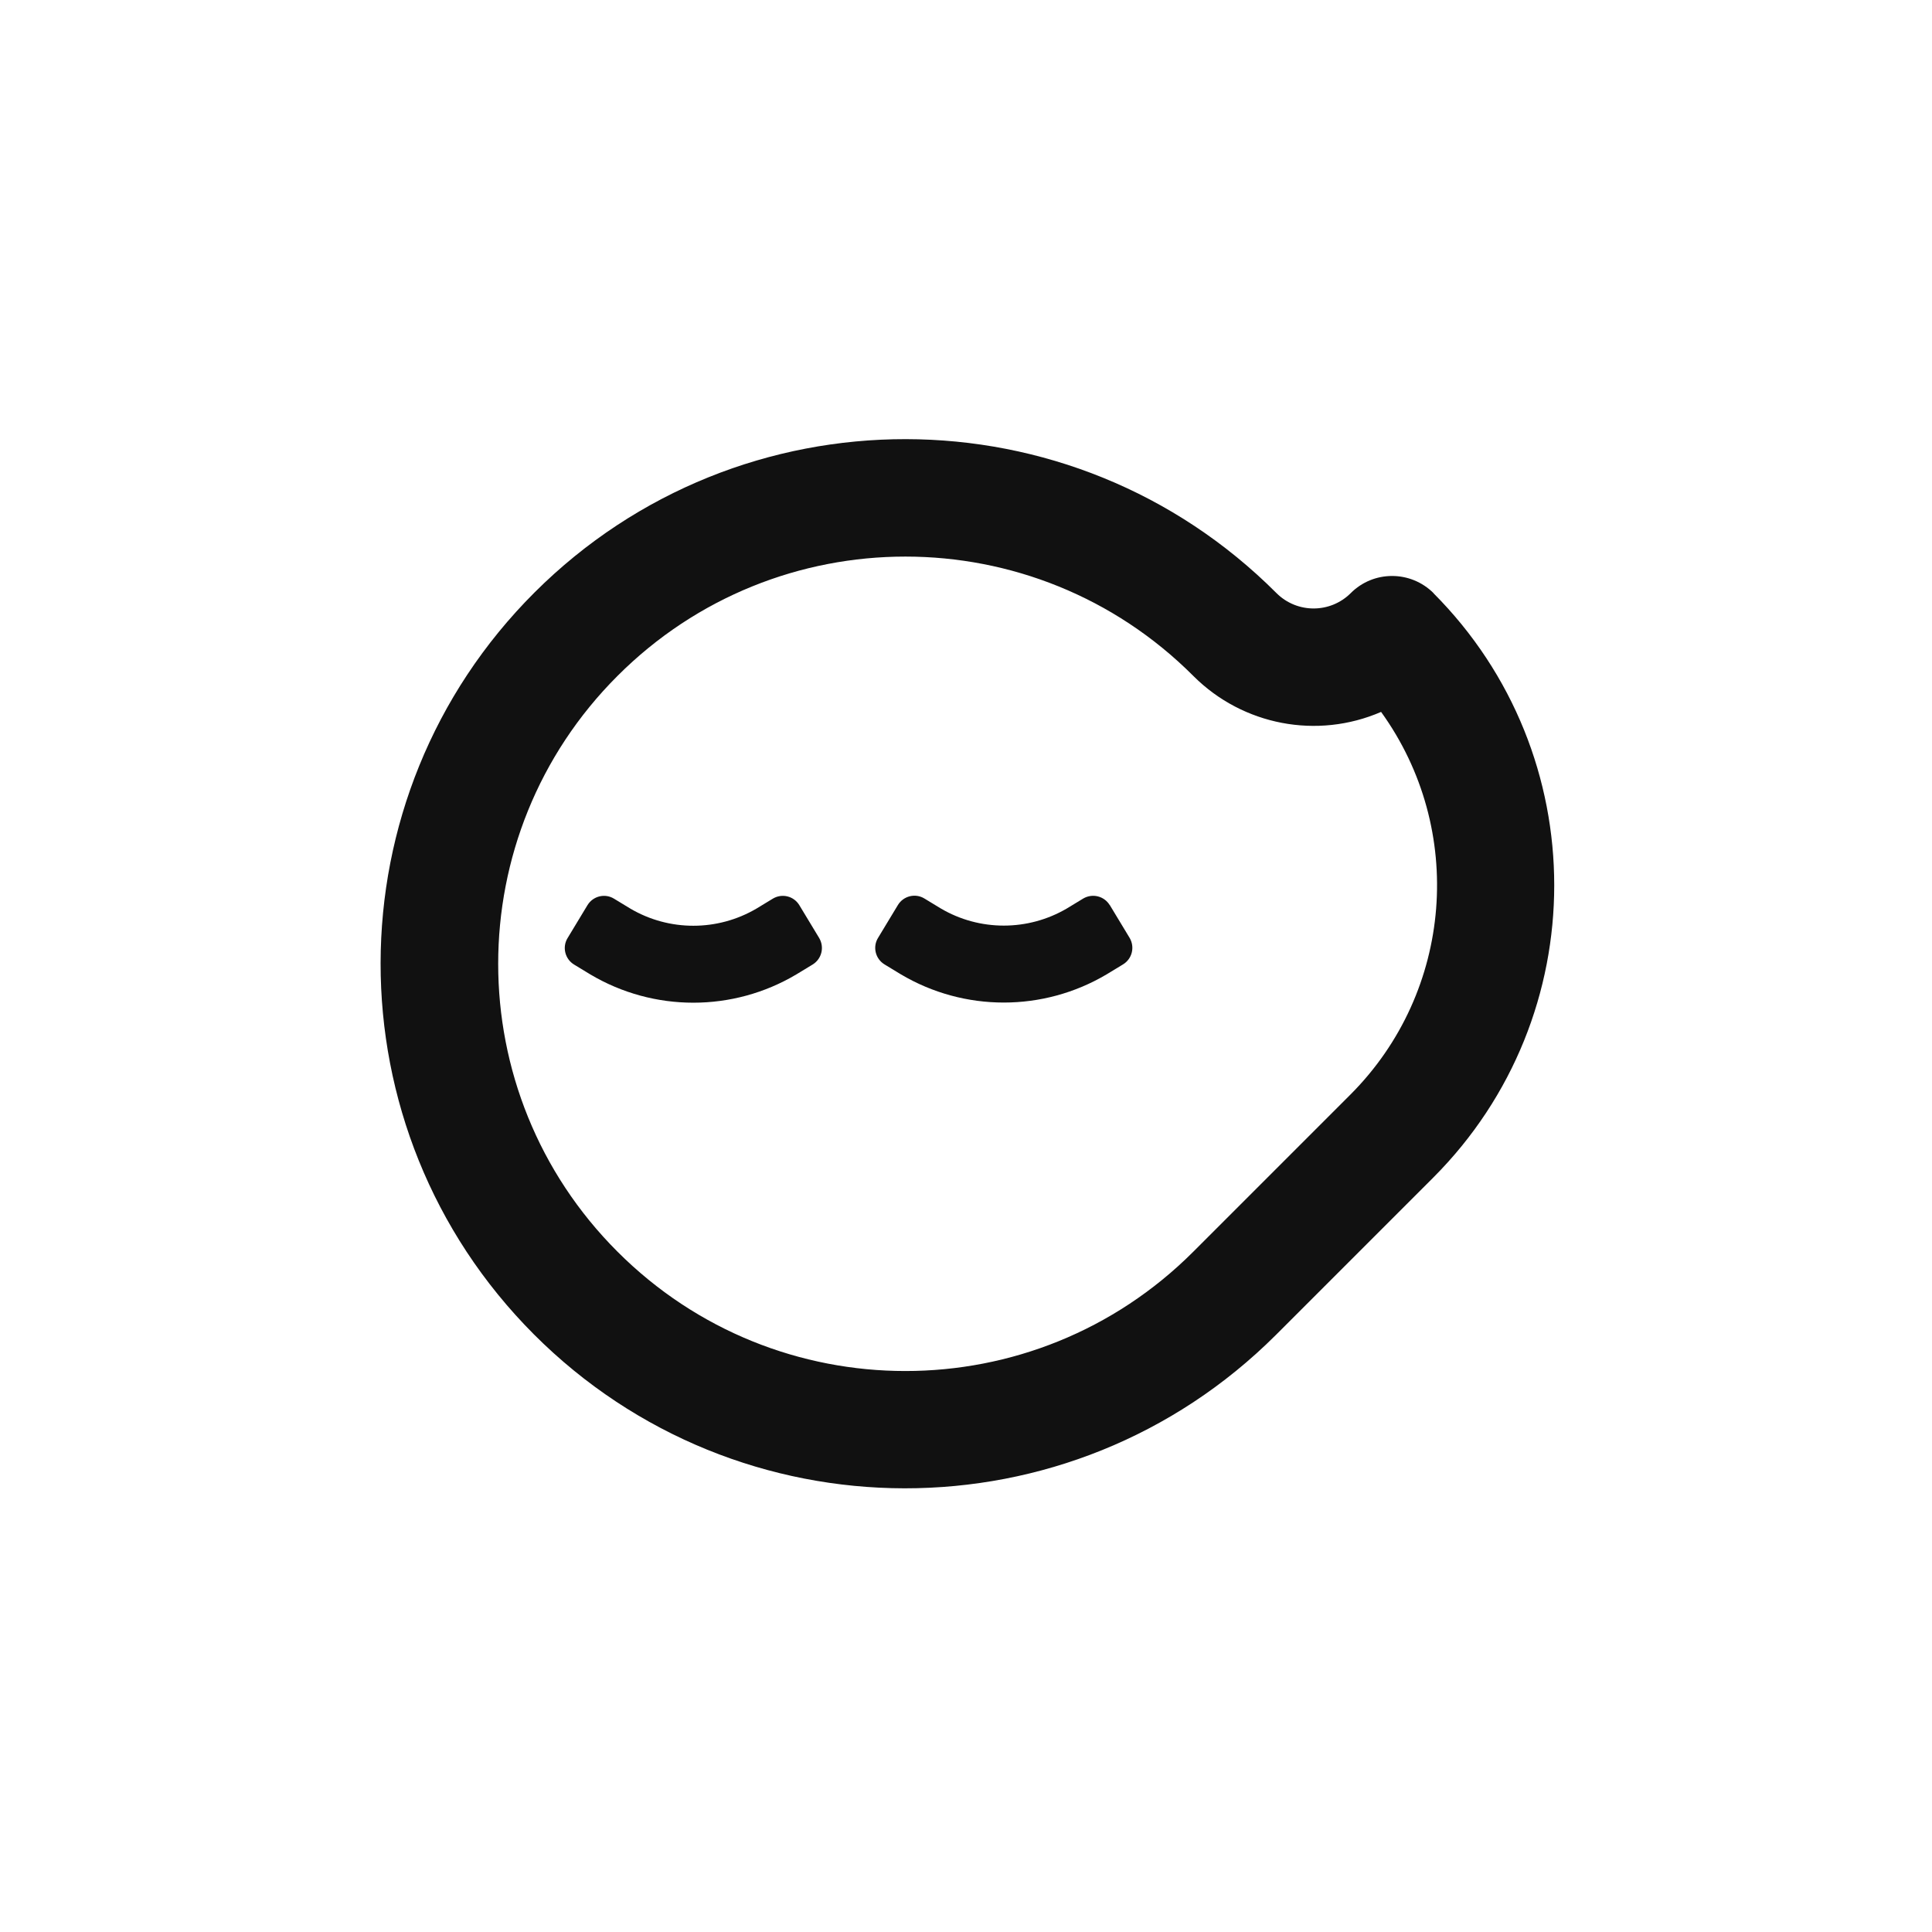 <?xml version="1.0" encoding="UTF-8"?><svg id="_层_1" xmlns="http://www.w3.org/2000/svg" viewBox="0 0 132 132"><defs><style>.cls-1{fill:#111;fill-rule:evenodd;}</style></defs><path id="_状_3" class="cls-1" d="M54.61,61.84c-.38-.62-1.18-.82-1.81-.44l-1.12,.68c-2.66,1.56-5.96,1.56-8.61,0l-1.12-.68c-.62-.38-1.43-.18-1.81,.44h0l-1.36,2.25c-.38,.62-.18,1.43,.44,1.81h0l1.12,.68c4.33,2.57,9.73,2.57,14.06,0l1.12-.68c.62-.38,.82-1.18,.45-1.81h0l-1.36-2.25Zm21.21,0c-.38-.62-1.18-.82-1.81-.45h0l-1.12,.68c-2.66,1.56-5.96,1.56-8.61,0l-1.12-.68c-.62-.38-1.43-.18-1.81,.44h0l-1.36,2.25c-.38,.62-.18,1.43,.44,1.81h0l1.12,.68c4.33,2.57,9.73,2.57,14.06,0l1.12-.68c.62-.38,.82-1.18,.45-1.81h0l-1.36-2.25Zm22.13-21.31c-1.57-1.57-4.11-1.57-5.67,0h0c-1.4,1.39-3.66,1.39-5.06,0-13.98-14.01-36.67-14.04-50.69-.06-14.01,13.98-14.04,36.67-.06,50.69,13.98,14.01,36.67,14.04,50.69,.06l.03-.03,10.75-10.75c11-11.03,11-28.88,0-39.91Zm-5.67,34.24l-10.75,10.75c-10.86,10.87-28.48,10.87-39.34,0-10.87-10.86-10.87-28.48,0-39.34,10.86-10.87,28.48-10.87,39.34,0l.02,.02c3.37,3.36,8.45,4.33,12.81,2.44,5.8,8.04,4.92,19.11-2.08,26.13Z"/></svg>